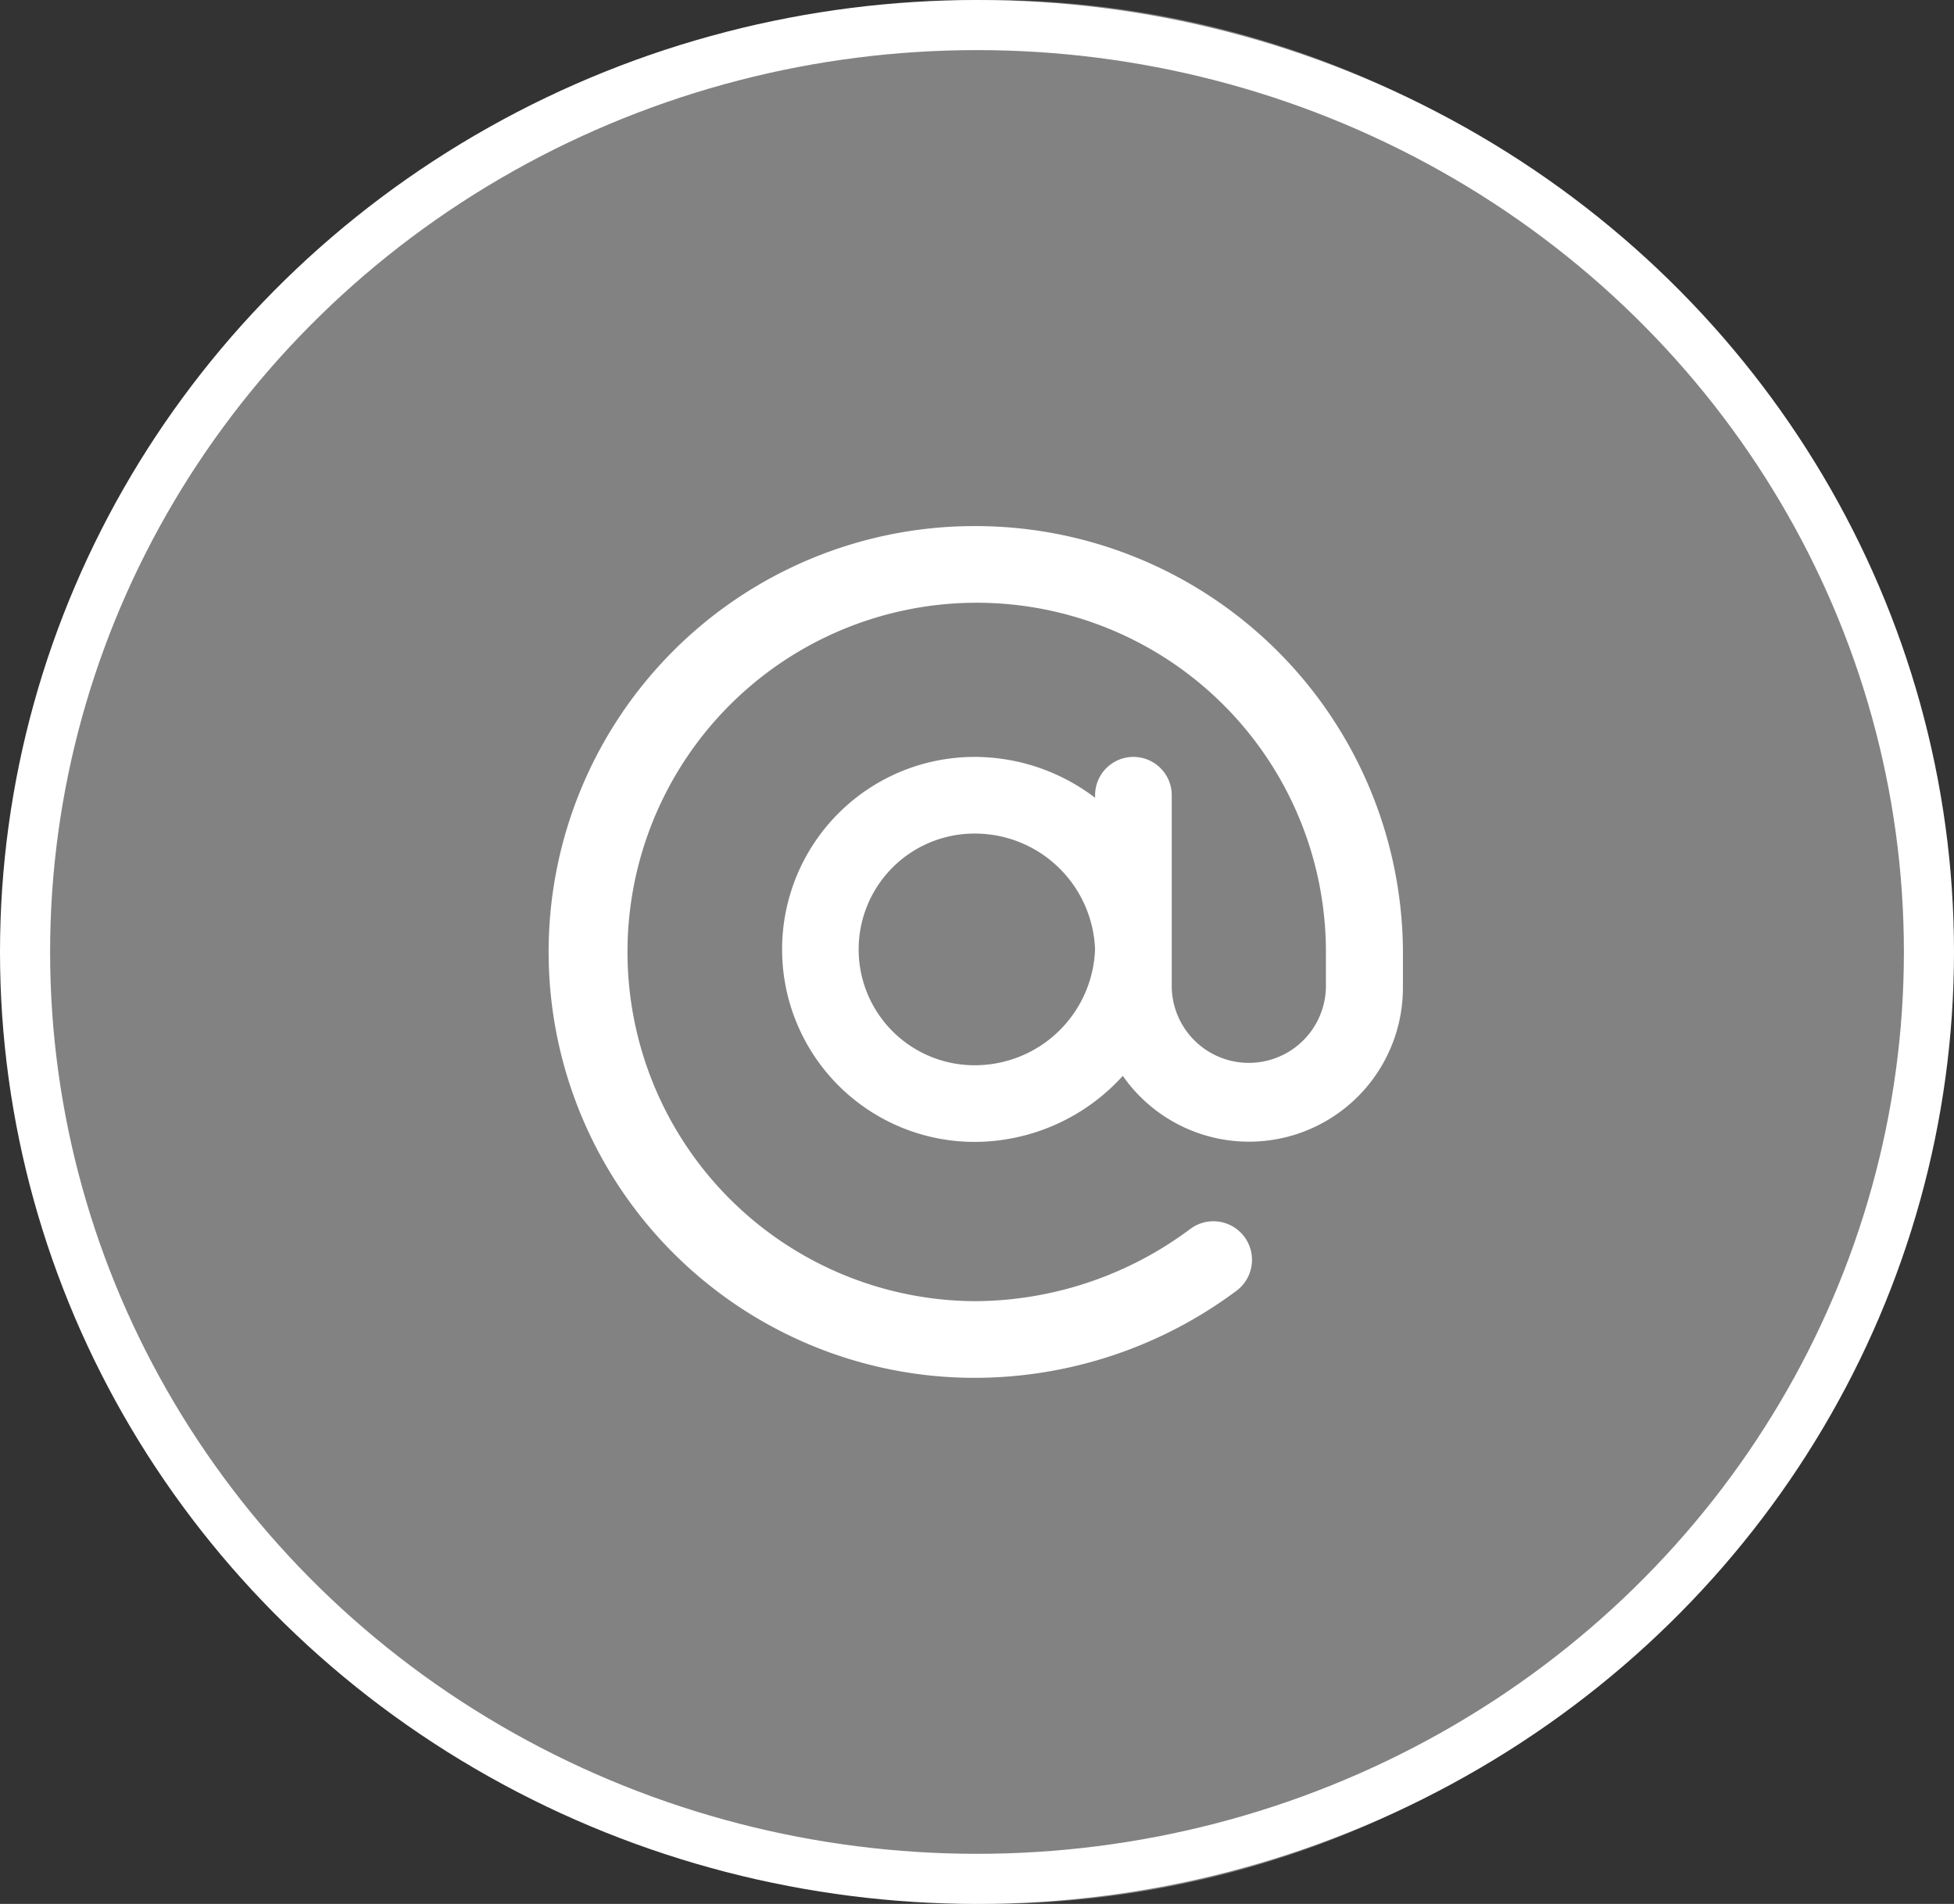 <svg xmlns="http://www.w3.org/2000/svg" width="39" height="38" viewBox="0 0 39 38">
  <rect x="0" y="0" width="39" height="38" fill="#333333" stroke="none"/>
  <g id="Group_3374" data-name="Group 3374" transform="translate(-1283 -5092.949)">
    <path id="Path_1426" data-name="Path 1426" d="M19,0A19,19,0,1,1,0,19,19,19,0,0,1,19,0Z" transform="translate(1283.717 5092.949)" fill="#fff" opacity="0.39"/>
    <g id="Group_1201" data-name="Group 1201" transform="translate(1283.435 5092.666)">
      <path id="mail2" d="M8.449,0a8.5,8.5,0,0,0,0,17,8.747,8.747,0,0,0,5.236-1.743.77.77,0,1,0-.935-1.224,7.225,7.225,0,0,1-4.3,1.437,6.97,6.97,0,1,1,7.013-7.021v.765a1.539,1.539,0,0,1-3.077,0V5.372a.765.765,0,1,0-1.53,0v.051a3.97,3.97,0,0,0-2.405-.816,3.842,3.842,0,1,0,0,7.684,4,4,0,0,0,2.958-1.318A3.072,3.072,0,0,0,17,9.223V8.457A8.533,8.533,0,0,0,8.449,0Zm0,10.761a2.312,2.312,0,0,1,0-4.624,2.4,2.4,0,0,1,2.406,2.312,2.4,2.4,0,0,1-2.406,2.312Zm0,0" transform="translate(10.566 10.783)" fill="#fff"/>
      <g id="Ellipse_191" data-name="Ellipse 191" transform="translate(-0.435 0.283)" fill="none" stroke="#fff" stroke-width="1">
        <ellipse cx="19.5" cy="19" rx="19.5" ry="19" stroke="none"/>
        <ellipse cx="19.5" cy="19" rx="19" ry="18.5" fill="none"/>
      </g>
    </g>
  </g>
</svg>
